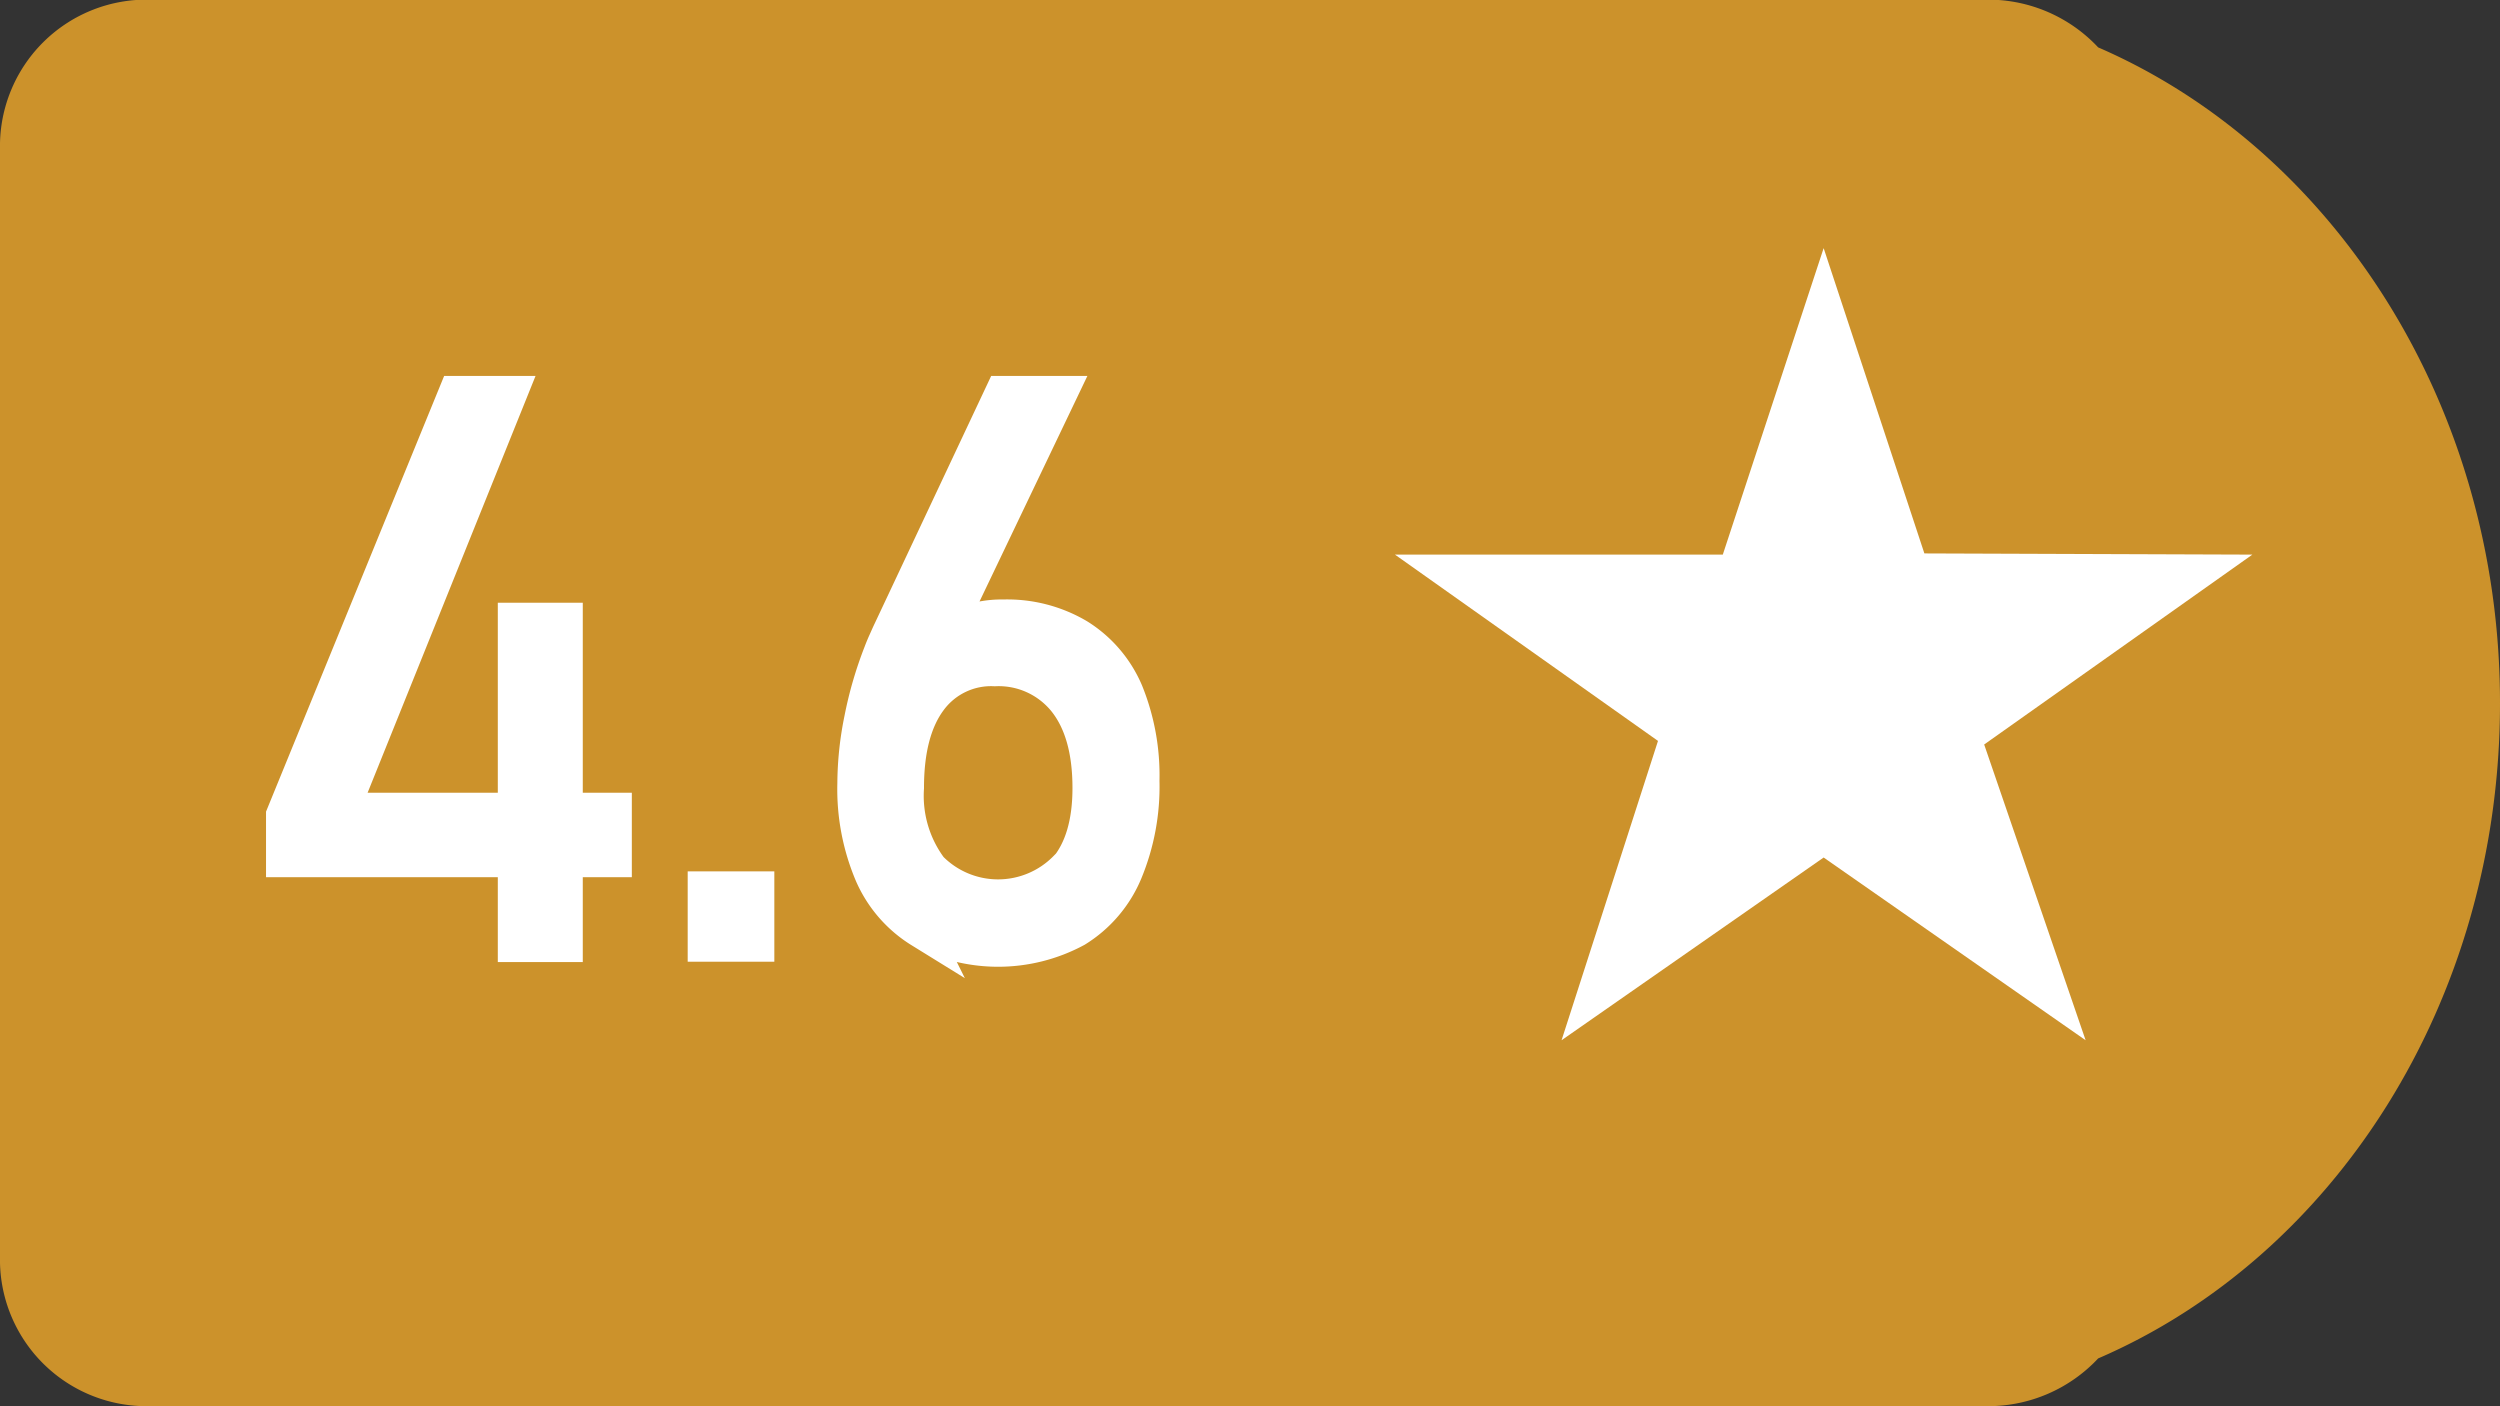 <svg xmlns="http://www.w3.org/2000/svg" viewBox="0 0 209.47 117.82"><rect x="0" y="0" width="209.47" height="117.82" fill="#333333" stroke="none"/><defs><style>.cls-1{fill:#cc922b;}.cls-2,.cls-3{fill:#fff;}.cls-3{stroke:#fff;stroke-miterlimit:10;stroke-width:3px;}</style></defs><title>bis_rating</title><g id="Layer_2" data-name="Layer 2"><g id="Layer_1-2" data-name="Layer 1"><path class="cls-1" d="M209.47,58.91c0-25-14-46.41-33.67-54.94a12.62,12.62,0,0,0-9.22-4H12.47A12.28,12.28,0,0,0,0,12v93.82a12.28,12.28,0,0,0,12.47,12H166.58a12.62,12.62,0,0,0,9.22-4C195.5,105.32,209.47,84,209.47,58.91Z"/><polygon class="cls-2" points="152.8 20.79 144.35 46.47 116.88 46.47 138.92 62.08 130.84 87.16 152.8 71.85 174.75 87.16 166.25 62.38 188.72 46.47 161.24 46.37 152.8 20.79"/><path class="cls-3" d="M23.79,68.3,38.22,33h4.43L28.58,67.92H51.44V72H23.79ZM43.21,52h4.12V79.11H43.21Z"/><path class="cls-3" d="M59.12,74.51h4.26v4.57H59.12Z"/><path class="cls-3" d="M77.16,77.92a10.39,10.39,0,0,1-4.09-4.75,18.2,18.2,0,0,1-1.41-7.53v0a27.28,27.28,0,0,1,.57-5.37,32.12,32.12,0,0,1,1.62-5.56c.12-.32.25-.63.39-.94s.27-.61.41-.9L84,33h4.73l-11,23,0-1.14a5.78,5.78,0,0,1,2.52-2.31,8.56,8.56,0,0,1,3.83-.82,11.6,11.6,0,0,1,6.23,1.61A10.2,10.2,0,0,1,94.3,58a18.5,18.5,0,0,1,1.35,7.43v0a18.63,18.63,0,0,1-1.41,7.61,10.34,10.34,0,0,1-4.11,4.82,13.68,13.68,0,0,1-13,0Zm12.2-5.09q2-2.4,2-6.81v0q0-4.75-2.1-7.37A7.19,7.19,0,0,0,83.35,56a6.43,6.43,0,0,0-5.49,2.61q-1.94,2.61-1.94,7.4v0a10.22,10.22,0,0,0,2,6.78,8,8,0,0,0,11.41,0Z"/></g></g></svg>